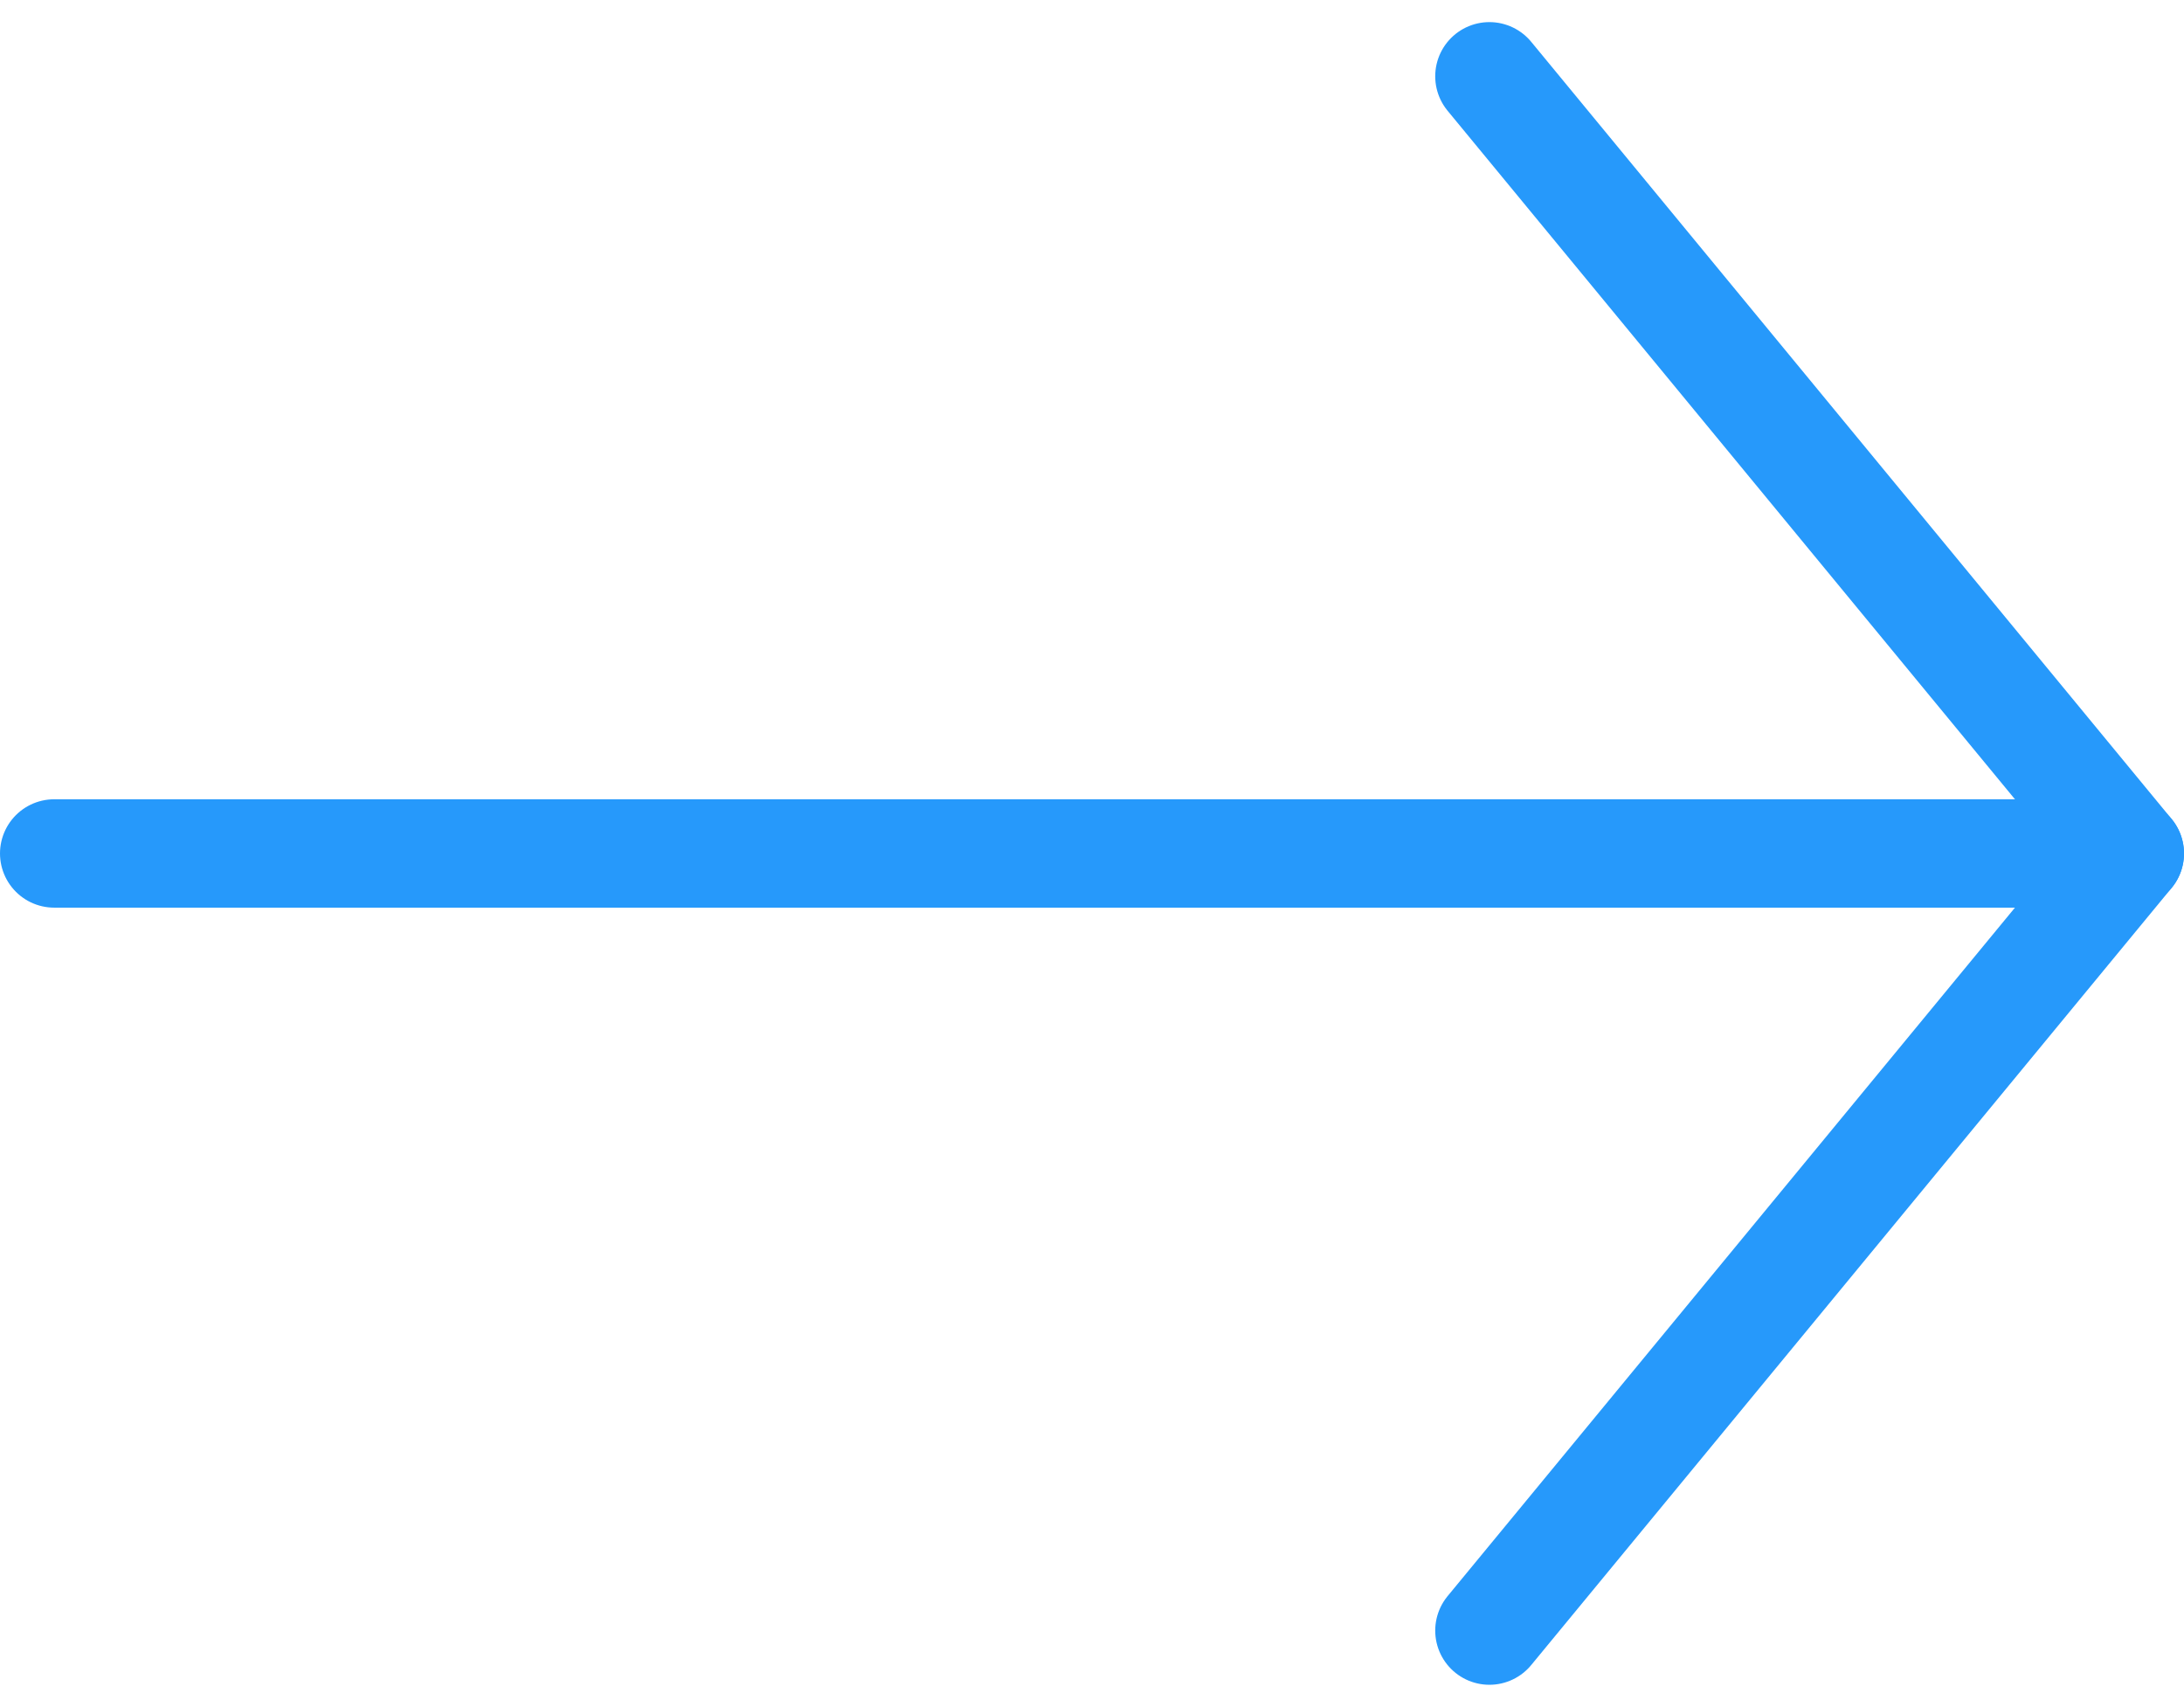 <svg xmlns="http://www.w3.org/2000/svg" width="60.461" height="47.252" viewBox="0 0 60.461 47.252">
  <g id="Icon_feather-arrow-right" data-name="Icon feather-arrow-right" transform="translate(-6 -5.388)">
    <path id="Path_211" data-name="Path 211" d="M7.5,18H64.961" transform="translate(0 11.015)" fill="none" stroke="#2699fb" stroke-linecap="round" stroke-linejoin="round" stroke-width="3"/>
    <path id="Path_212" data-name="Path 212" d="M18,7.5,35.729,29.015,18,50.529" transform="translate(29.232 0)" fill="none" stroke="#2699fb" stroke-linecap="round" stroke-linejoin="round" stroke-width="3"/>
  </g>
</svg>
